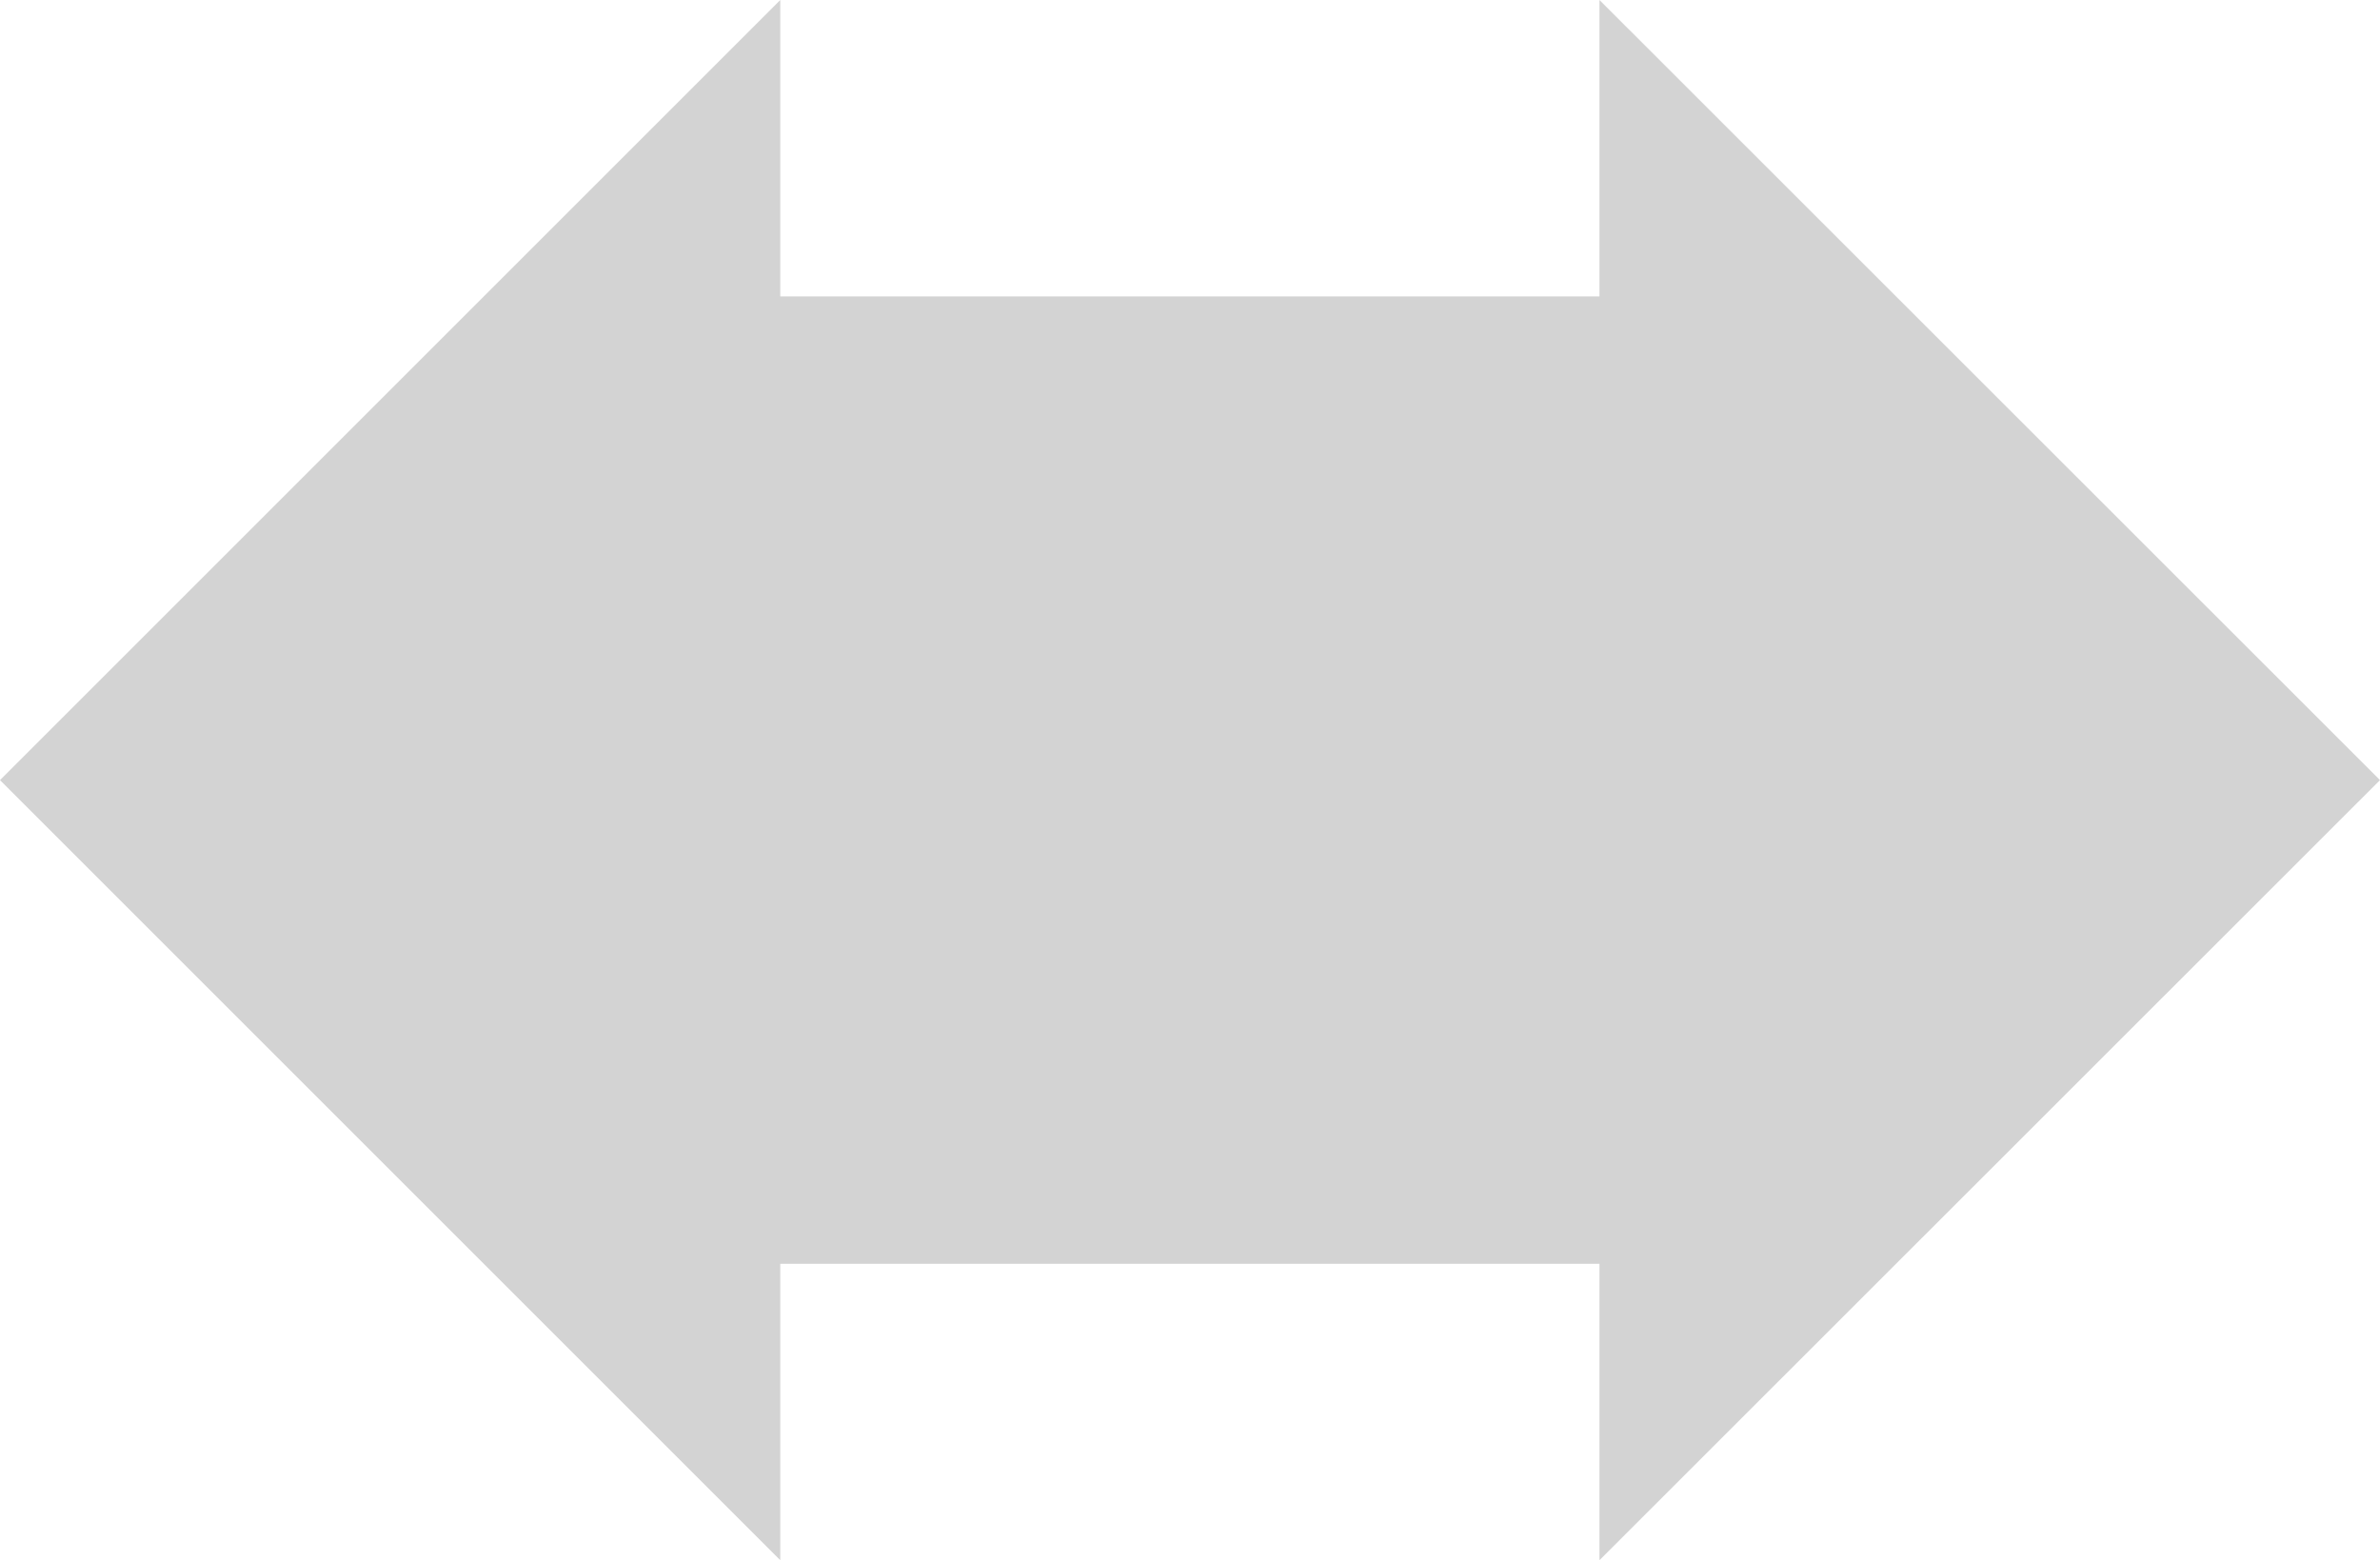 <svg height="61.32" viewBox="0 0 93.52 61.32" width="93.52" xmlns="http://www.w3.org/2000/svg"><path d="m93.52 30.66-30.67-30.66v11.65h-32.19v-11.65l-30.66 30.66 30.66 30.66v-11.65h32.19v11.65z" fill="#d3d3d3"/></svg>
